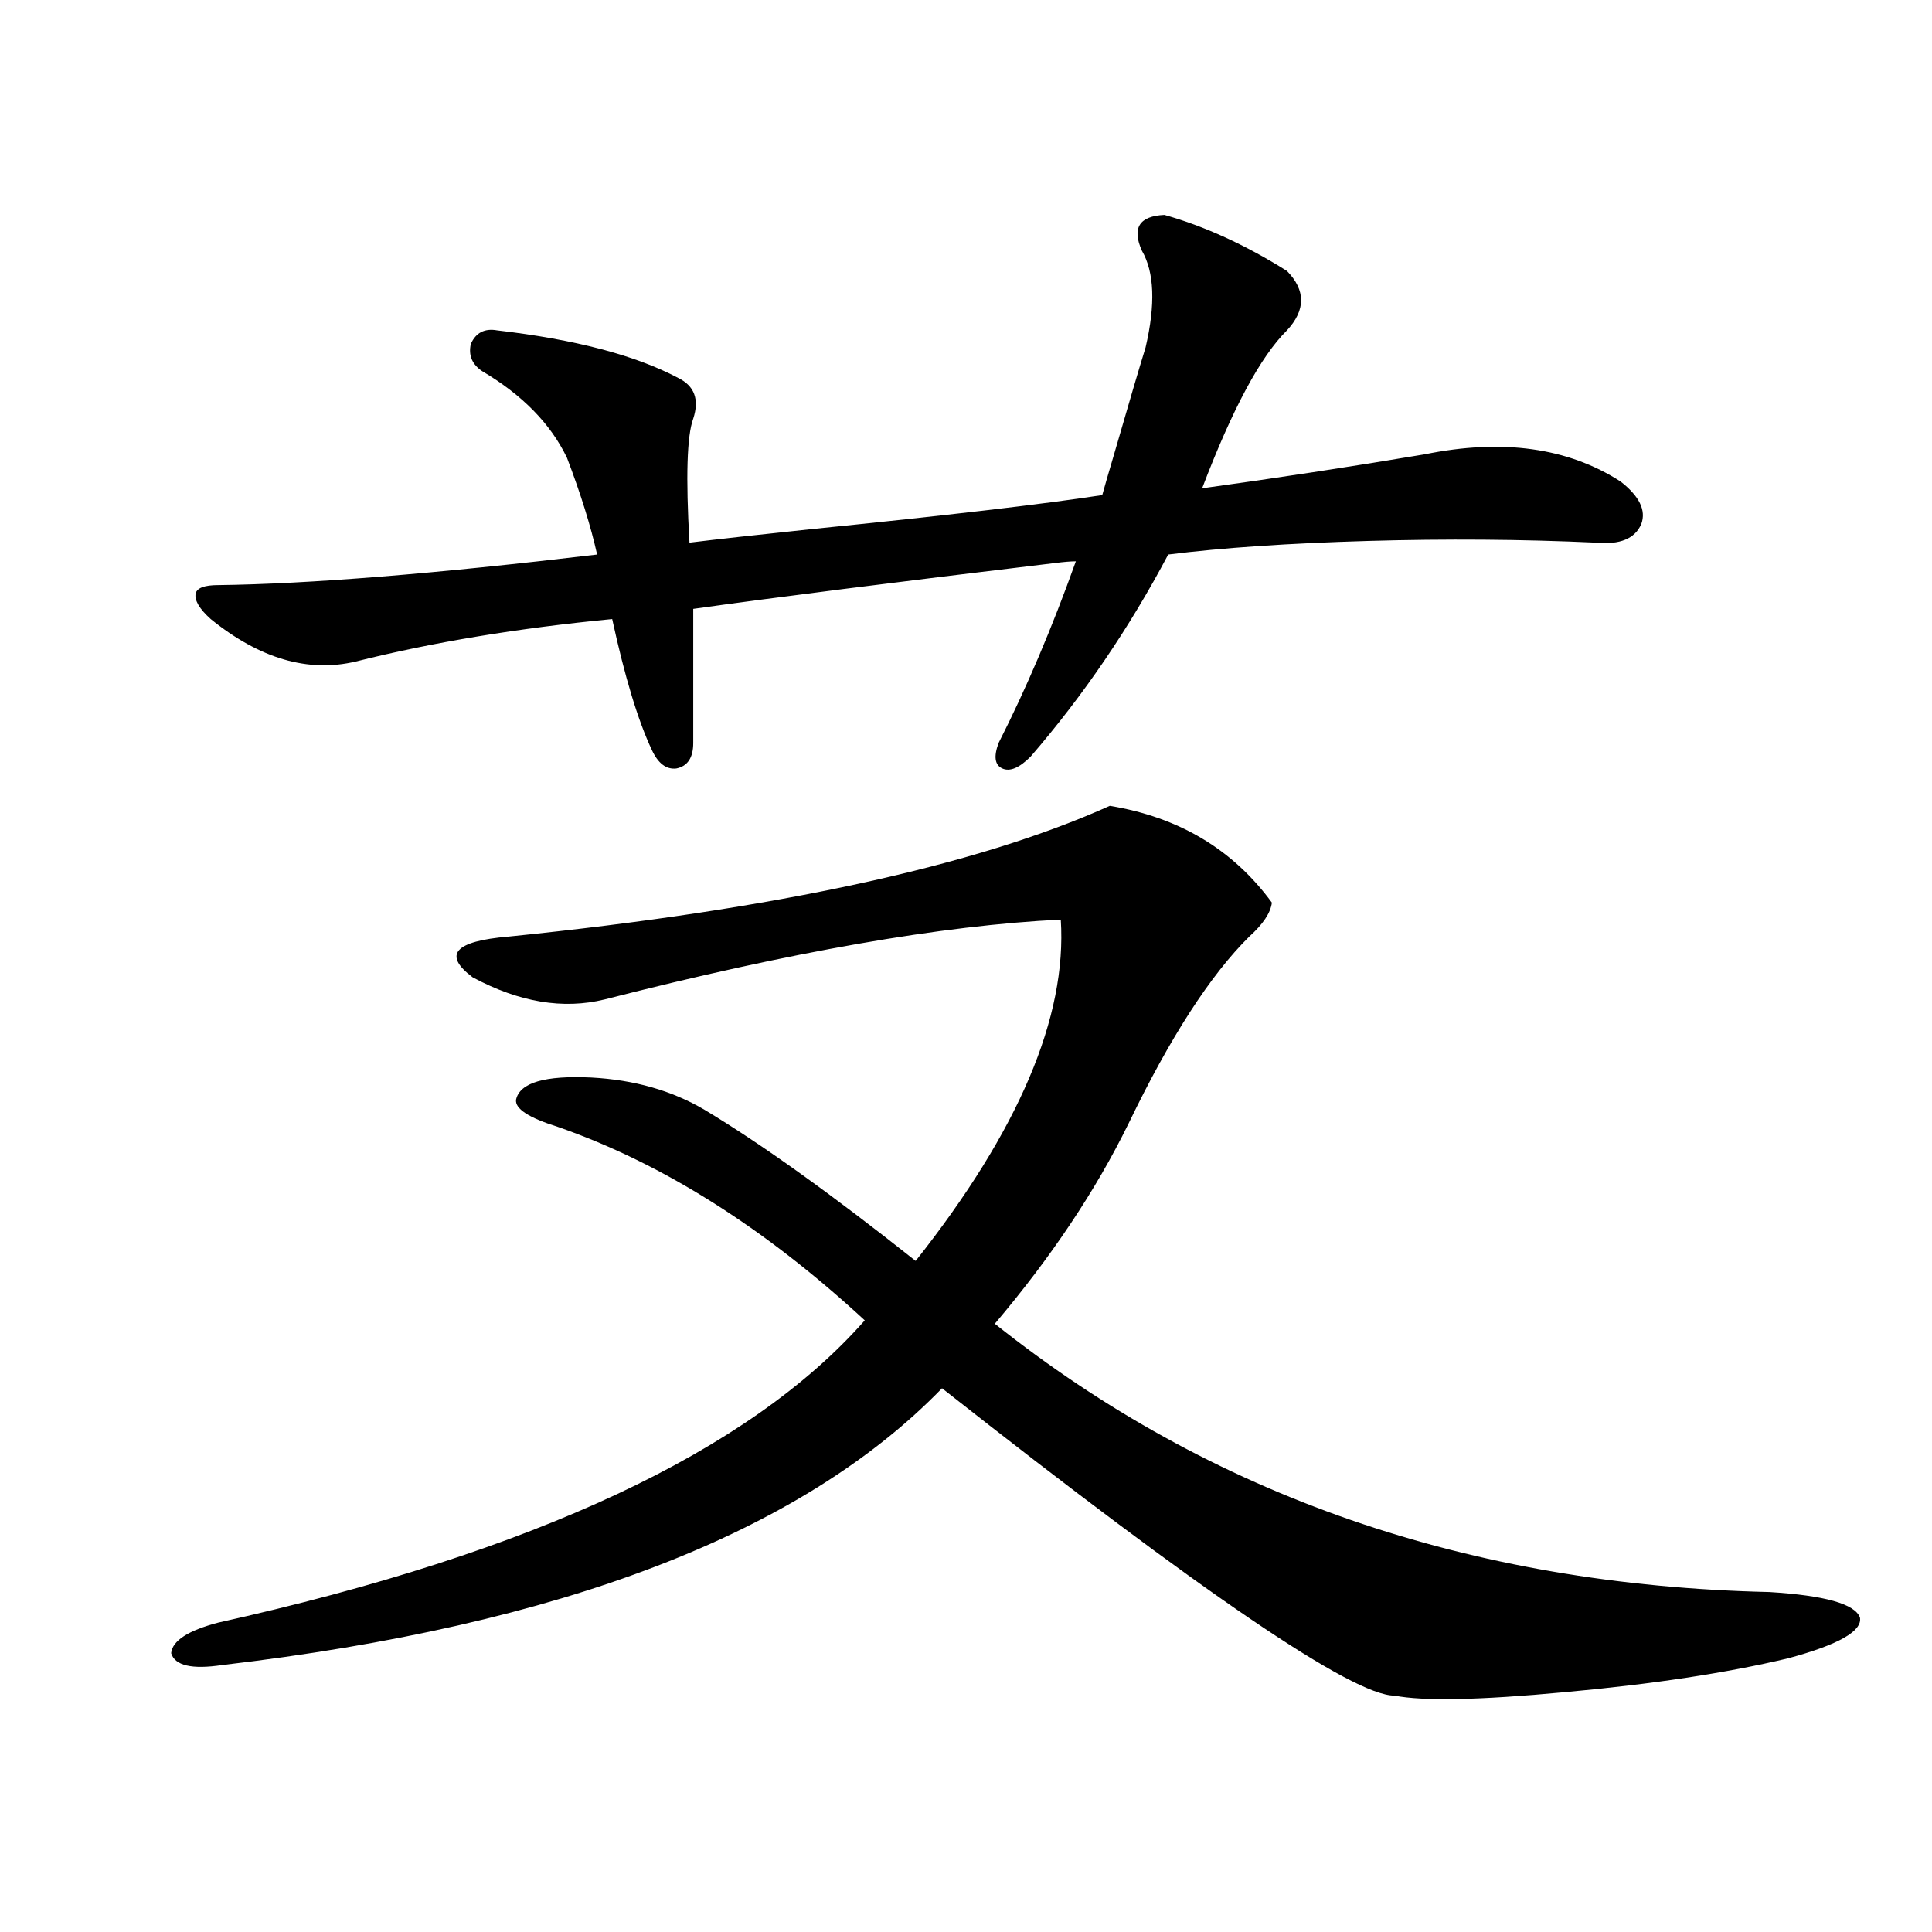 <?xml version="1.0" encoding="utf-8"?>
<!-- Generator: Adobe Illustrator 16.0.0, SVG Export Plug-In . SVG Version: 6.00 Build 0)  -->
<!DOCTYPE svg PUBLIC "-//W3C//DTD SVG 1.1//EN" "http://www.w3.org/Graphics/SVG/1.1/DTD/svg11.dtd">
<svg version="1.1" id="图层_1" xmlns="http://www.w3.org/2000/svg" xmlns:xlink="http://www.w3.org/1999/xlink" x="0px" y="0px"
	 width="1000px" height="1000px" viewBox="0 0 1000 1000" enable-background="new 0 0 1000 1000" xml:space="preserve">
<path d="M574.425,417.102c35.762,5.864,63.733,22.563,83.9,50.098c-0.655,5.273-4.558,11.138-11.707,17.578
	c-20.167,19.927-40.975,52.157-62.438,96.68c-16.92,34.579-39.999,69.146-69.267,103.711
	C626.771,774.239,760.427,820.52,915.88,824.035c28.612,1.758,44.222,6.152,46.828,13.184c1.296,7.031-11.066,14.063-37.072,21.094
	c-31.874,7.608-70.577,13.472-116.095,17.578c-43.581,4.093-72.849,4.683-87.803,1.758c-21.463,0-99.51-53.036-234.141-159.082
	c-72.849,75.009-197.068,122.745-372.674,143.262c-15.609,2.335-24.39,0.288-26.341-6.152c0.641-6.454,8.78-11.728,24.39-15.82
	c163.243-36.323,274.78-88.468,334.626-156.445c-52.041-48.038-105.043-81.437-159.021-100.195
	c-14.969-4.683-22.118-9.366-21.463-14.063c1.951-8.789,14.954-12.593,39.023-11.426c22.104,1.181,41.615,6.743,58.535,16.699
	c29.268,17.578,65.685,43.657,109.266,78.223c53.322-67.374,78.367-126.261,75.12-176.66
	c-61.142,2.938-139.844,16.699-236.092,41.309c-21.463,5.273-44.236,1.47-68.291-11.426c-15.609-11.714-9.436-18.745,18.536-21.094
	C401.746,470.715,505.479,448.165,574.425,417.102z M358.82,315.148v69.434c0,7.622-2.927,12.017-8.78,13.184
	c-5.213,0.591-9.436-2.637-12.683-9.668c-7.164-15.229-13.993-37.793-20.487-67.676c-48.779,4.696-93.016,12.017-132.68,21.973
	c-24.725,5.864-49.755-1.456-75.12-21.973c-5.854-5.273-8.46-9.668-7.805-13.184c0.641-2.925,4.543-4.395,11.707-4.395
	c46.828-0.577,112.192-5.851,196.093-15.82c-3.262-14.64-8.46-31.339-15.609-50.098c-8.46-17.578-23.094-32.52-43.901-44.824
	c-5.213-3.516-7.164-8.198-5.854-14.063c2.592-5.851,7.149-8.198,13.658-7.031c40.319,4.696,71.538,12.896,93.656,24.609
	c8.445,4.106,11.052,11.138,7.805,21.094c-3.262,8.789-3.902,30.185-1.951,64.16c14.299-1.758,35.441-4.093,63.413-7.031
	c69.587-7.031,119.662-12.882,150.24-17.578c1.296-4.683,3.247-11.426,5.854-20.215c7.805-26.944,13.323-45.703,16.585-56.25
	c5.198-22.261,4.543-38.96-1.951-50.098c-5.213-11.714-1.311-17.866,11.707-18.457c20.808,5.864,41.95,15.532,63.413,29.004
	c9.756,9.97,9.756,20.215,0,30.762c-13.658,13.485-28.292,40.731-43.901,81.738c38.368-5.273,76.736-11.124,115.119-17.578
	c40.319-8.198,74.145-3.516,101.461,14.063c9.756,7.622,13.323,14.941,10.731,21.973c-3.262,7.622-11.066,10.849-23.414,9.668
	c-38.383-1.758-77.727-2.046-118.046-0.879c-40.975,1.181-75.455,3.516-103.412,7.031c-20.167,38.095-43.901,72.949-71.218,104.59
	c-5.854,5.864-10.731,7.91-14.634,6.152s-4.558-6.152-1.951-13.184c14.299-28.125,27.637-59.464,39.999-94.043
	c-2.606,0-6.188,0.302-10.731,0.879C462.873,301.388,400.436,309.298,358.82,315.148z"/>
</svg>
